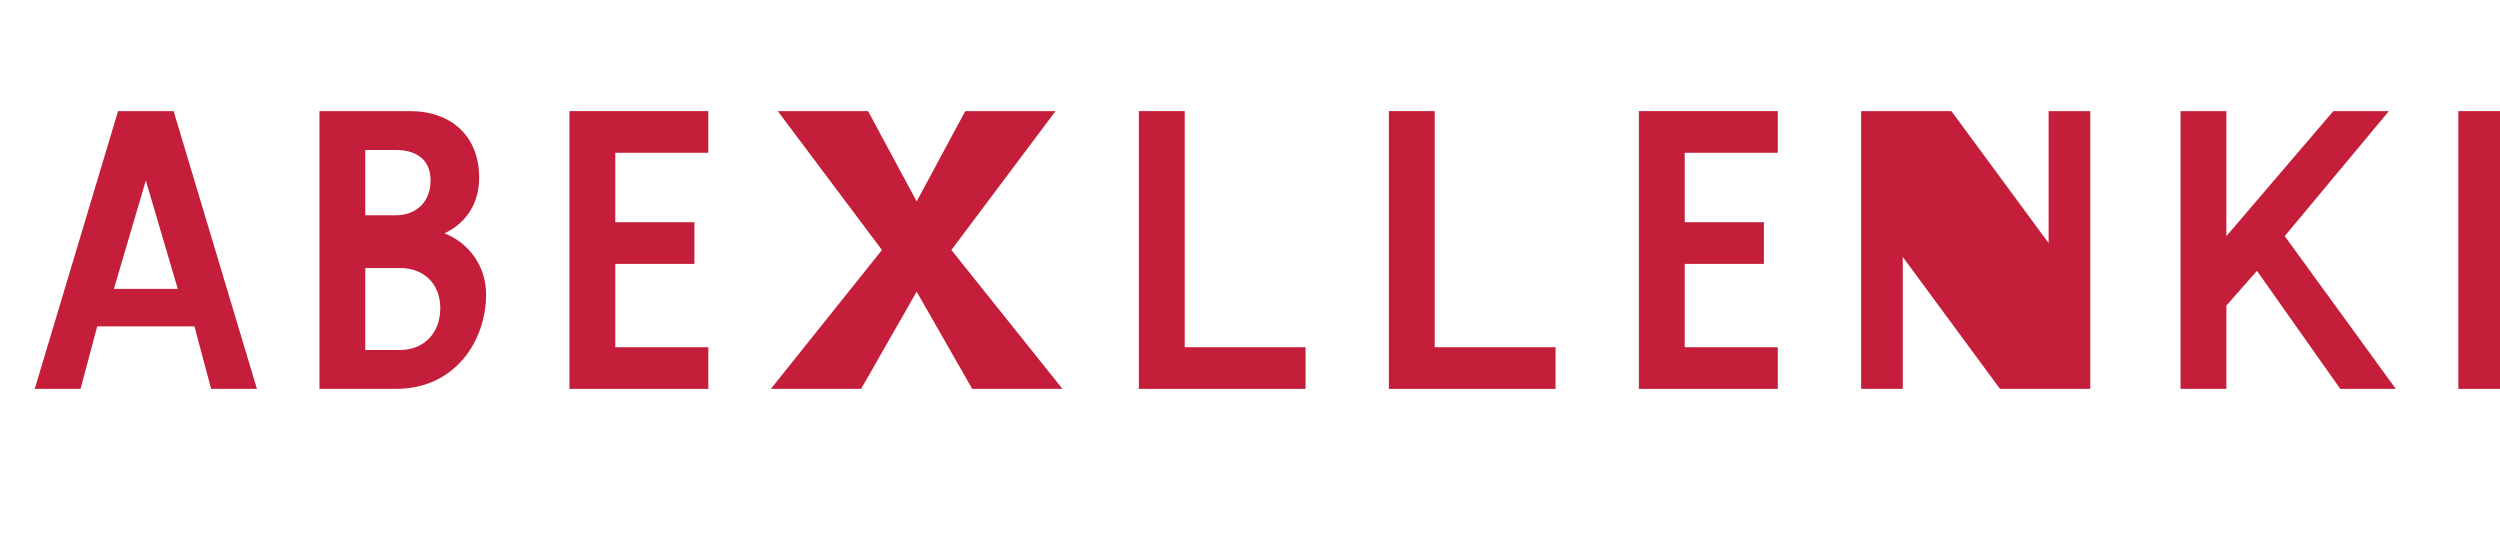 <svg width="180" height="40" viewBox="0 0 180 40" fill="none" xmlns="http://www.w3.org/2000/svg">
<path d="M12.5 8L18.5 28H15.2L14 23.5H7L5.8 28H2.5L8.5 8H12.5ZM10.5 13L8.2 20.8H12.8L10.5 13Z" fill="#c41e3a"/>
<path d="M23 8H29.5C32.5 8 34.5 9.8 34.5 12.8C34.5 14.5 33.7 16 32 16.8C33.8 17.5 35 19.2 35 21.2C35 24.5 32.8 28 28.5 28H23V8ZM26.3 15.5H28.5C30 15.5 31 14.5 31 13C31 11.5 30 10.8 28.5 10.8H26.3V15.5ZM26.3 25.2H28.8C30.5 25.2 31.7 24 31.7 22.2C31.7 20.4 30.5 19.3 28.8 19.3H26.3V25.2Z" fill="#c41e3a"/>
<path d="M41 8H51V11H44.3V16H50V19H44.3V25H51V28H41V8Z" fill="#c41e3a"/>
<path d="M56 8H62.5L66 14.5L69.5 8H76L68.5 18L76.5 28H70L66 21L62 28H55.5L63.5 18L56 8Z" fill="#c41e3a"/>
<path d="M82 8H85.3V25H94V28H82V8Z" fill="#c41e3a"/>
<path d="M100 8H103.3V25H112V28H100V8Z" fill="#c41e3a"/>
<path d="M118 8H128V11H121.3V16H127V19H121.3V25H128V28H118V8Z" fill="#c41e3a"/>
<path d="M134 8H140.5L147.5 17.5V8H150.5V28H144L137 18.5V28H134V8Z" fill="#c41e3a"/>
<path d="M157 8H160.3V17L168 8H172L164.5 17L172.5 28H168.5L162.5 19.5L160.3 22V28H157V8Z" fill="#c41e3a"/>
<path d="M177 8H180V28H177V8Z" fill="#c41e3a"/>
</svg>

